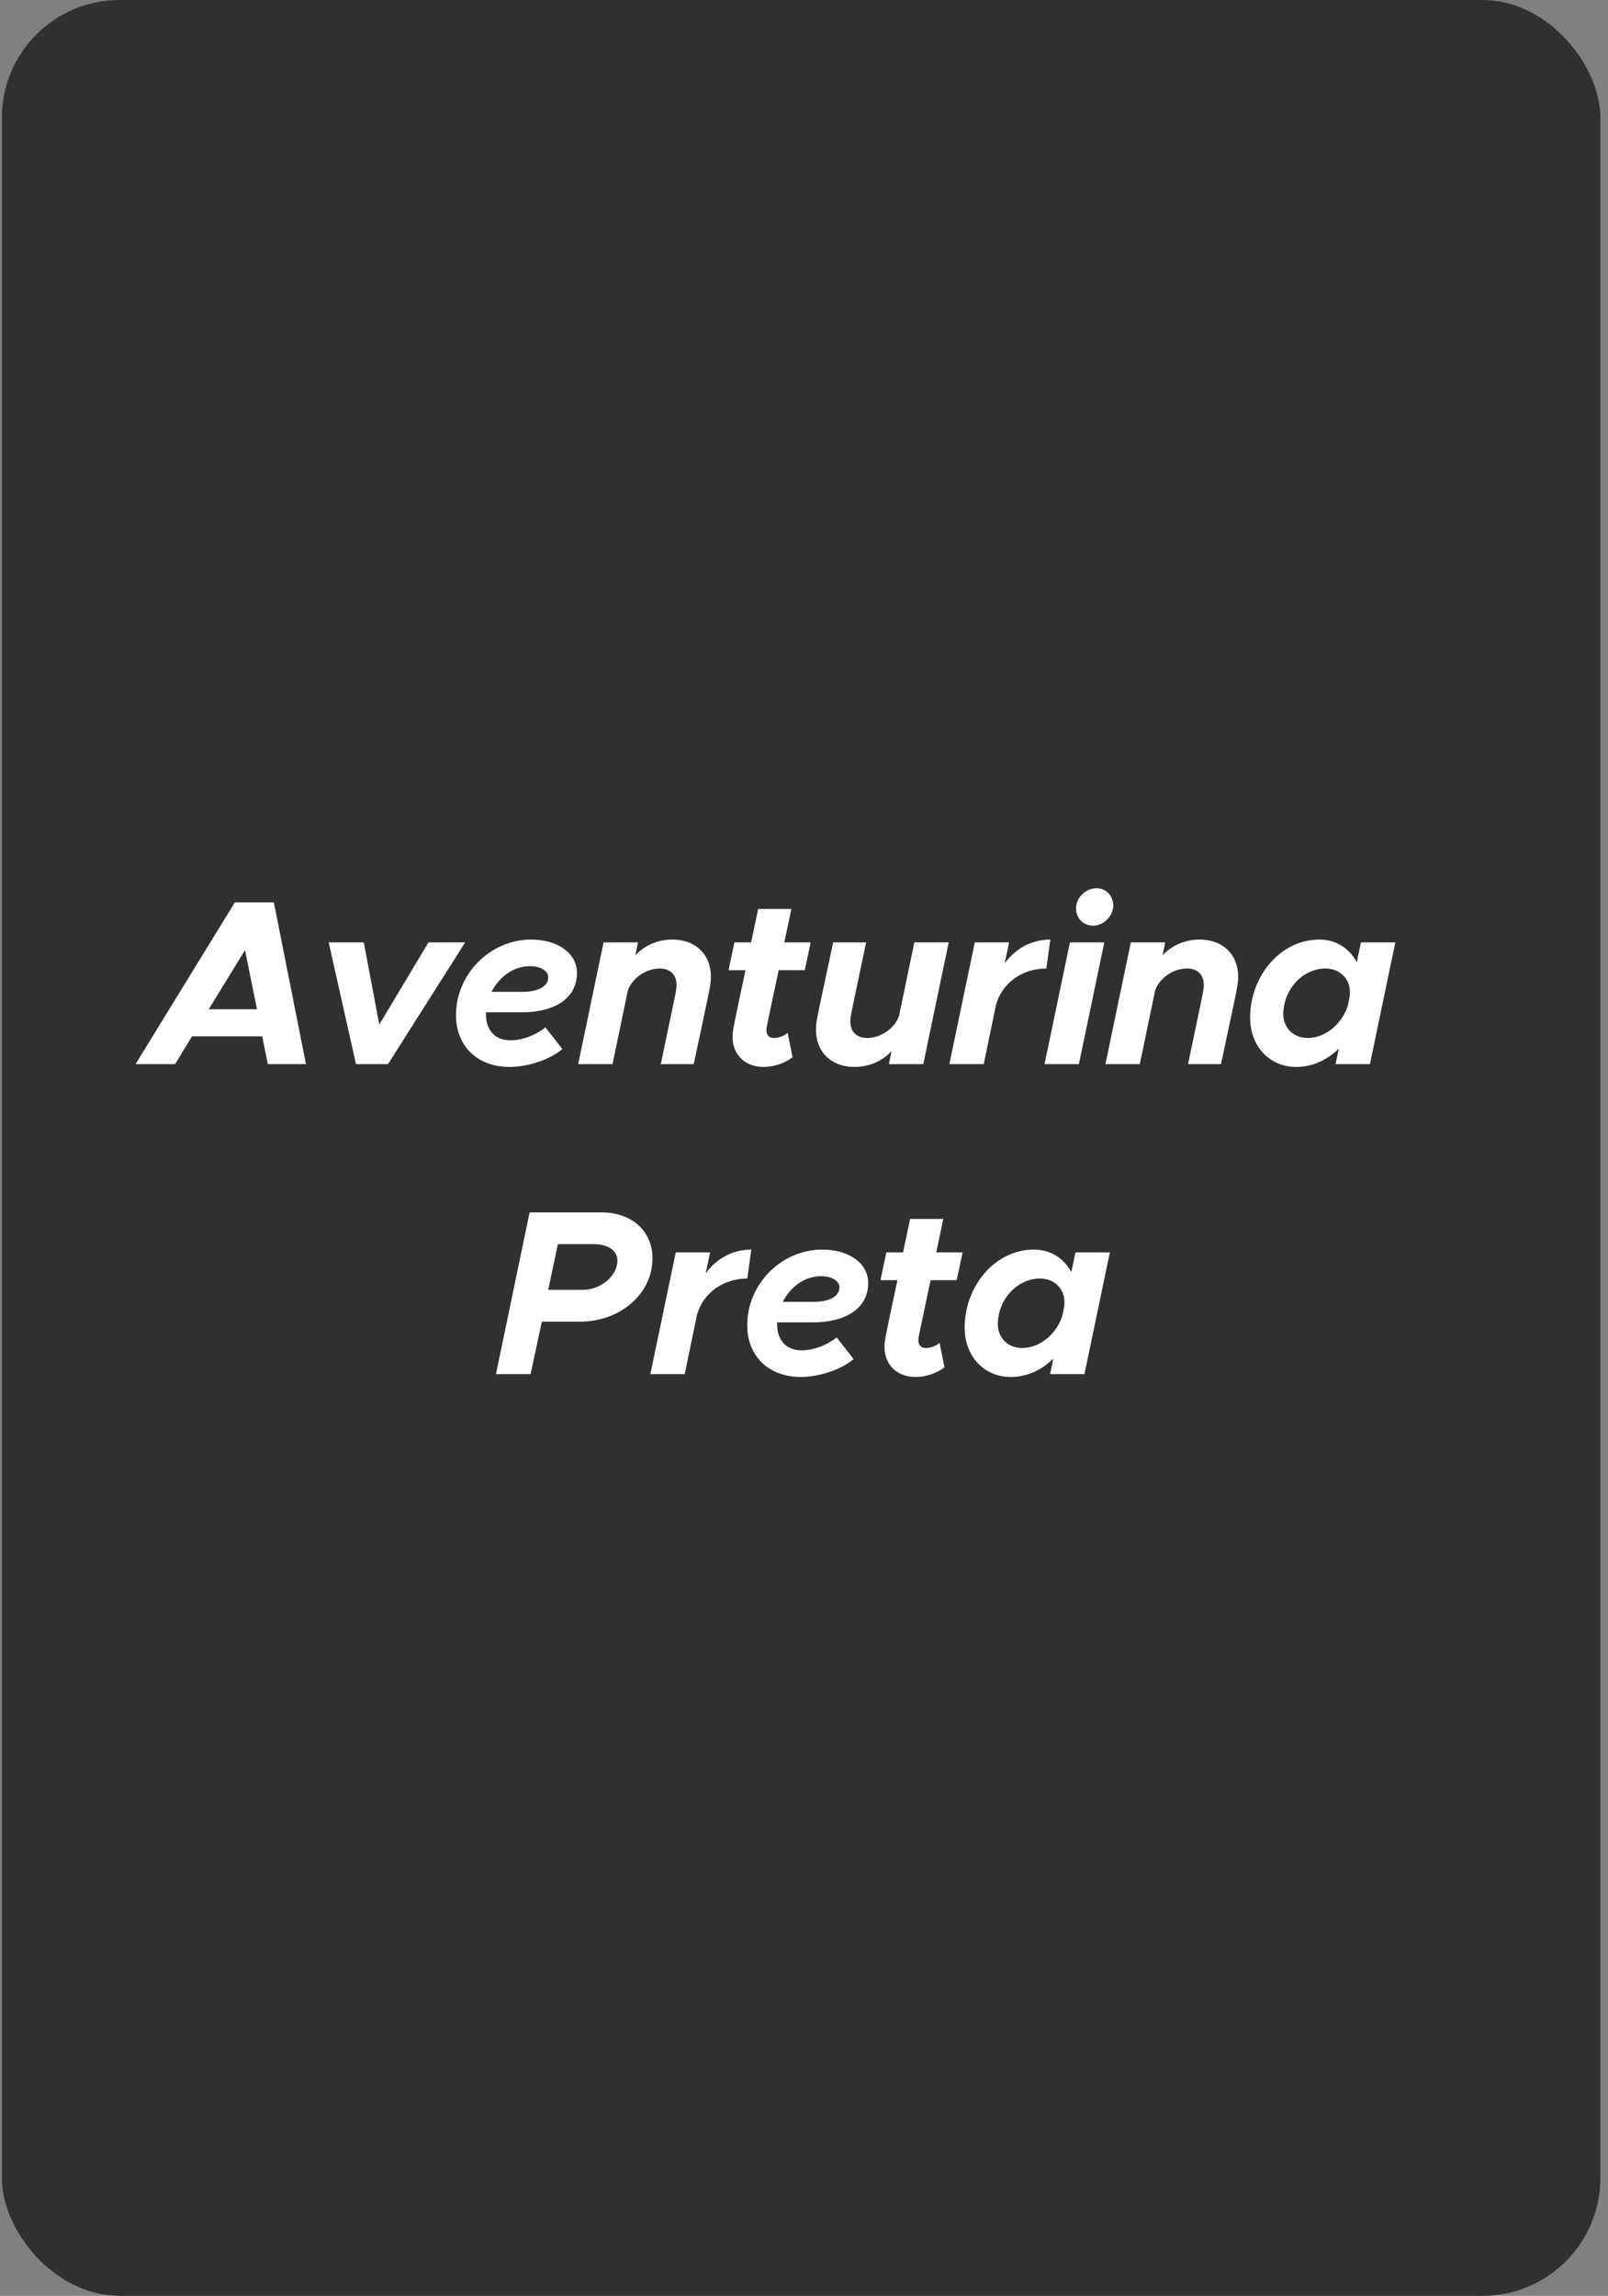 <svg xmlns="http://www.w3.org/2000/svg" width="192" height="274" viewBox="0 0 192 274" fill="none"><rect x="0" y="0" width="192" height="274" fill="#808080" stroke="none"/><rect x="0.223" width="190.863" height="274" rx="14.051" fill="#303030"></rect><path d="M31.979 127L31.304 123.684H22.93L20.906 127H16.185L28.044 107.694H32.766L32.709 107.75L36.531 127H31.979ZM24.925 120.452H30.686L29.253 113.398L24.925 120.452ZM42.507 127L39.247 112.471H43.434L45.289 122.279L51.162 112.471H55.546L46.329 127H42.507ZM61.84 120.817H58.018V121.042C58.018 122.953 59.114 124.162 60.94 124.162C62.43 124.162 64.06 123.487 65.128 122.616L67.151 125.201C65.577 126.55 62.88 127.337 60.856 127.337C56.978 127.337 54.449 124.836 54.449 121.155C54.449 116.237 58.552 112.134 63.413 112.134C66.505 112.134 68.893 113.707 68.893 116.124C68.893 119.103 66.28 120.93 61.84 120.817ZM63.273 115.309C61.249 115.309 59.563 116.658 58.692 118.373H62.346C64.285 118.373 65.437 117.726 65.465 116.658C65.465 115.843 64.509 115.309 63.273 115.309ZM80.276 112.134C83.114 112.134 84.885 113.96 84.885 116.574C84.885 117.642 84.66 118.373 82.833 127H78.899C80.641 118.654 80.782 118.204 80.782 117.586C80.782 116.321 80.023 115.59 78.787 115.59C77.072 115.59 75.442 116.799 74.965 118.232L73.138 127H69.035L72.07 112.471H76.173L75.864 114.017C76.932 112.836 78.562 112.134 80.276 112.134ZM96.095 115.787H92.975C91.57 122.447 91.514 122.588 91.514 122.925C91.514 123.571 91.851 123.881 92.385 123.881C93.06 123.881 93.734 123.571 94.043 123.262L94.633 126.185C93.678 126.916 92.385 127.337 91.177 127.337C88.929 127.337 87.467 125.848 87.467 123.74C87.467 123.009 87.608 122.419 89.013 115.787H86.99L87.692 112.471H89.687L90.53 108.48H94.493L93.65 112.471H96.797L96.095 115.787ZM109.175 112.471H113.278L110.243 127H106.14L106.449 125.454C105.382 126.635 103.752 127.337 102.037 127.337C99.199 127.337 97.428 125.511 97.428 122.897C97.428 121.829 97.653 121.098 99.48 112.471H103.414C101.672 120.817 101.531 121.267 101.531 121.885C101.531 123.15 102.29 123.881 103.527 123.881C105.241 123.881 106.871 122.672 107.349 121.239L109.175 112.471ZM119.961 114.972C121.254 113.202 123.193 112.134 125.413 112.134L124.935 115.59C122.013 115.59 119.624 117.361 118.921 119.946L117.46 127H113.357L116.392 112.471H120.495L119.961 114.972ZM130.536 110.476C129.328 110.476 128.484 109.548 128.484 108.424C128.484 107.103 129.665 106.007 130.929 106.007C132.082 106.007 132.925 106.935 132.925 108.059C132.925 109.323 131.772 110.476 130.536 110.476ZM124.719 127L127.754 112.471H131.857L128.822 127H124.719ZM143.232 112.134C146.071 112.134 147.841 113.96 147.841 116.574C147.841 117.642 147.616 118.373 145.79 127H141.855C143.598 118.654 143.738 118.204 143.738 117.586C143.738 116.321 142.979 115.59 141.743 115.59C140.029 115.59 138.399 116.799 137.921 118.232L136.094 127H131.991L135.026 112.471H139.129L138.82 114.017C139.888 112.836 141.518 112.134 143.232 112.134ZM162.504 112.471H166.607L163.572 127H159.469L159.862 125.145C158.485 126.494 156.743 127.337 154.776 127.337C151.544 127.337 149.267 124.836 149.267 121.436C149.267 116.546 152.865 112.134 157.53 112.134C159.525 112.134 161.127 113.174 161.998 114.832L162.504 112.471ZM156.124 123.881C158.316 123.881 160.227 122.166 160.93 120.059L161.155 118.906C161.183 118.738 161.183 118.569 161.183 118.401C161.183 116.771 159.946 115.59 158.26 115.59C155.534 115.59 153.23 118.12 153.23 121.042C153.23 122.672 154.438 123.881 156.124 123.881ZM59.22 164L63.239 144.694H71.782C75.435 144.694 77.908 146.914 77.908 150.174C77.908 154.445 74.03 157.733 69.281 157.733H64.7L63.351 164H59.22ZM65.459 153.939H69.59C71.754 153.939 73.721 152.253 73.721 150.455C73.721 149.274 72.625 148.487 70.911 148.487H66.611L65.459 153.939ZM84.257 151.972C85.549 150.202 87.488 149.134 89.708 149.134L89.231 152.59C86.308 152.59 83.919 154.361 83.217 156.946L81.755 164H77.652L80.688 149.471H84.79L84.257 151.972ZM96.611 157.817H92.789V158.042C92.789 159.953 93.885 161.162 95.712 161.162C97.201 161.162 98.831 160.487 99.899 159.616L101.922 162.201C100.349 163.55 97.651 164.337 95.627 164.337C91.749 164.337 89.22 161.836 89.22 158.155C89.22 153.237 93.323 149.134 98.185 149.134C101.276 149.134 103.665 150.707 103.665 153.124C103.665 156.103 101.051 157.93 96.611 157.817ZM98.044 152.309C96.021 152.309 94.335 153.658 93.464 155.373H97.117C99.056 155.373 100.208 154.726 100.236 153.658C100.236 152.843 99.281 152.309 98.044 152.309ZM114.235 152.787H111.116C109.711 159.447 109.654 159.588 109.654 159.925C109.654 160.571 109.992 160.881 110.526 160.881C111.2 160.881 111.875 160.571 112.184 160.262L112.774 163.185C111.818 163.916 110.526 164.337 109.317 164.337C107.069 164.337 105.608 162.848 105.608 160.74C105.608 160.009 105.748 159.419 107.153 152.787H105.13L105.832 149.471H107.828L108.671 145.48H112.633L111.79 149.471H114.938L114.235 152.787ZM128.418 149.471H132.521L129.486 164H125.383L125.777 162.145C124.4 163.494 122.657 164.337 120.69 164.337C117.458 164.337 115.182 161.836 115.182 158.436C115.182 153.546 118.779 149.134 123.444 149.134C125.44 149.134 127.041 150.174 127.913 151.832L128.418 149.471ZM122.039 160.881C124.231 160.881 126.142 159.166 126.845 157.059L127.069 155.906C127.098 155.738 127.098 155.569 127.098 155.401C127.098 153.771 125.861 152.59 124.175 152.59C121.449 152.59 119.145 155.12 119.145 158.042C119.145 159.672 120.353 160.881 122.039 160.881Z" fill="white"></path></svg>